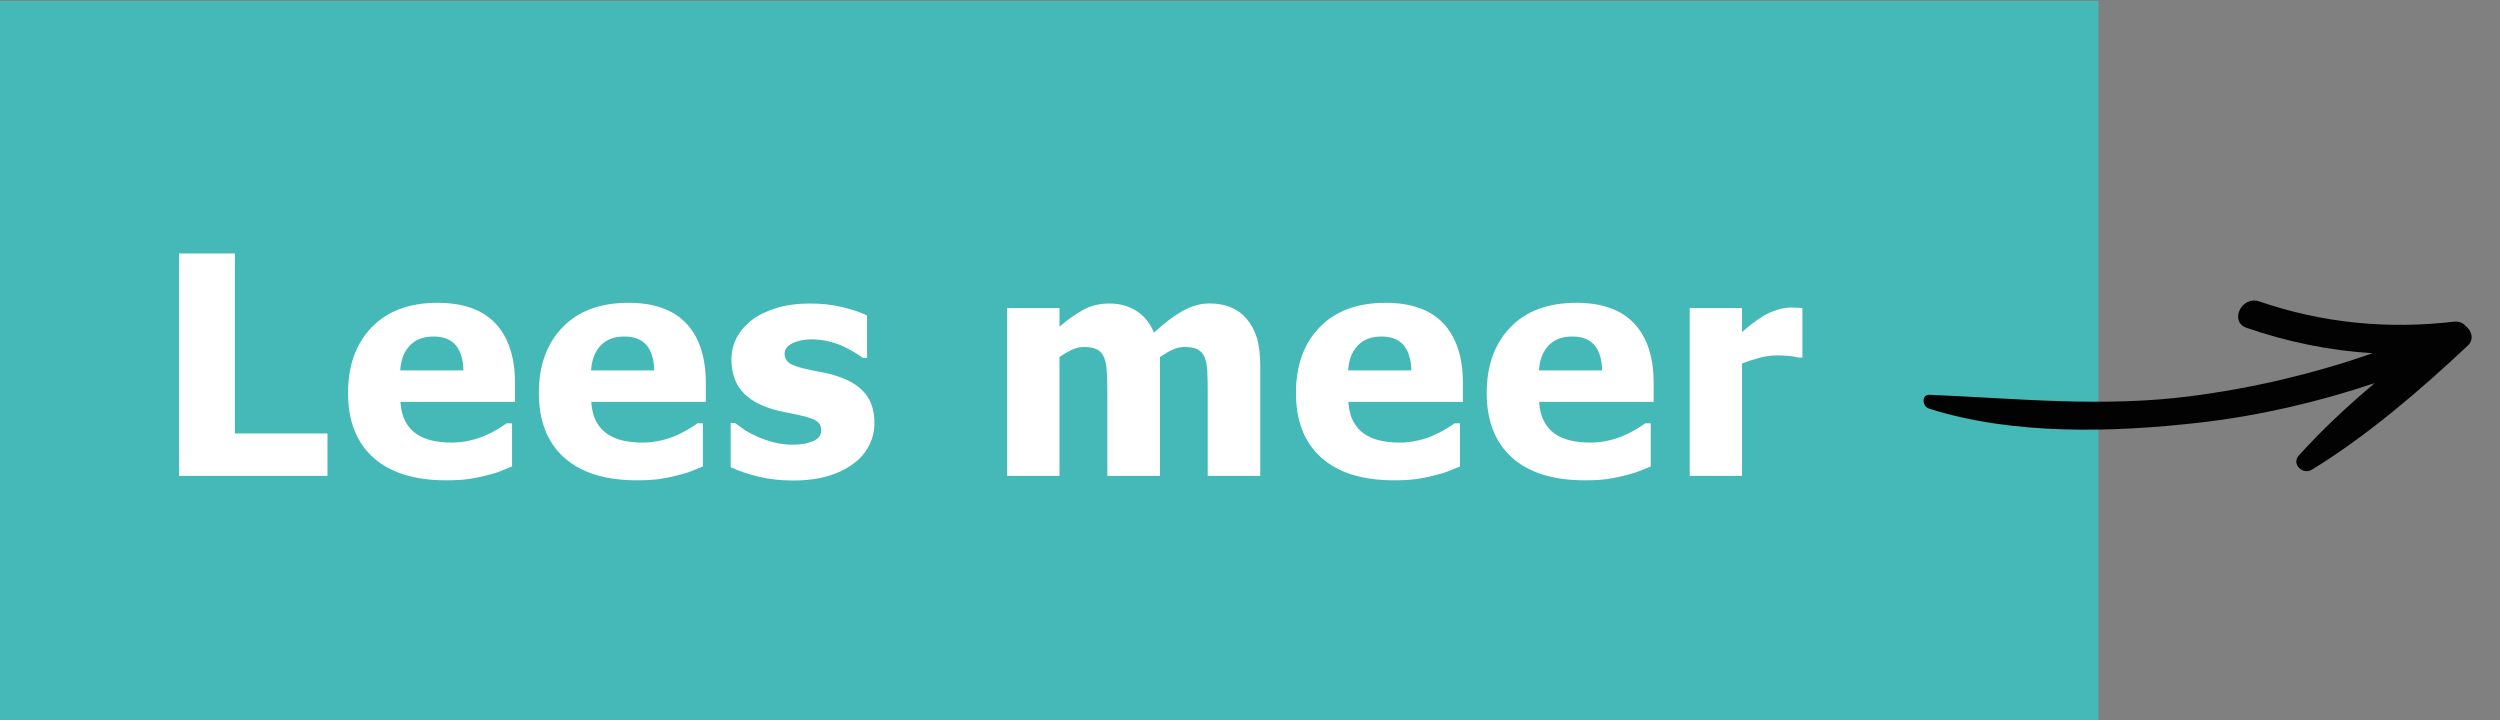 <?xml version="1.0" encoding="utf-8"?>
<!-- Generator: Adobe Illustrator 26.0.1, SVG Export Plug-In . SVG Version: 6.00 Build 0)  -->
<svg version="1.1" id="Laag_1" xmlns="http://www.w3.org/2000/svg" xmlns:xlink="http://www.w3.org/1999/xlink" x="0px" y="0px"
	 viewBox="0 0 359.87 103.7" style="enable-background:new 0 0 359.87 103.7;" xml:space="preserve">
<rect x="0" y="0" width="359.87" height="103.7" fill="#808080" stroke="none"/>
<style type="text/css">
	.st0{fill:#45B9B8;}
	.st1{fill:#FFFFFF;}
	.st2{fill:#020203;}
</style>
<rect x="-0.13" y="0.12" class="st0" width="302.21" height="103.54"/>
<g>
	<path class="st1" d="M47.14,68.5H25.77V36.49h8.04v25.91h13.33V68.5z"/>
	<path class="st1" d="M64.22,69.14c-4.56,0-8.05-1.09-10.48-3.27c-2.43-2.18-3.64-5.28-3.64-9.31c0-3.94,1.13-7.09,3.4-9.44
		c2.26-2.35,5.43-3.53,9.5-3.53c3.7,0,6.48,1,8.34,2.99c1.86,1.99,2.79,4.85,2.79,8.56v2.71H57.64c0.07,1.12,0.31,2.05,0.71,2.81
		c0.4,0.75,0.93,1.35,1.59,1.8c0.65,0.44,1.4,0.76,2.26,0.96c0.86,0.19,1.8,0.29,2.82,0.29c0.87,0,1.73-0.1,2.58-0.29
		s1.62-0.45,2.32-0.76c0.62-0.27,1.19-0.57,1.71-0.88s0.95-0.59,1.28-0.84h0.8v6.21c-0.62,0.24-1.18,0.47-1.69,0.68
		c-0.51,0.21-1.21,0.42-2.1,0.63c-0.82,0.21-1.66,0.38-2.53,0.51C66.52,69.08,65.47,69.14,64.22,69.14z M66.71,53.32
		c-0.04-1.59-0.41-2.8-1.11-3.63c-0.7-0.83-1.76-1.25-3.19-1.25c-1.46,0-2.61,0.44-3.43,1.31c-0.82,0.87-1.28,2.06-1.37,3.57H66.71z
		"/>
	<path class="st1" d="M91.69,69.14c-4.56,0-8.05-1.09-10.48-3.27c-2.43-2.18-3.64-5.28-3.64-9.31c0-3.94,1.13-7.09,3.4-9.44
		c2.26-2.35,5.43-3.53,9.5-3.53c3.7,0,6.48,1,8.34,2.99c1.86,1.99,2.79,4.85,2.79,8.56v2.71H85.11c0.07,1.12,0.31,2.05,0.71,2.81
		c0.4,0.75,0.93,1.35,1.59,1.8c0.65,0.44,1.4,0.76,2.26,0.96c0.86,0.19,1.8,0.29,2.82,0.29c0.87,0,1.73-0.1,2.58-0.29
		s1.62-0.45,2.32-0.76c0.62-0.27,1.19-0.57,1.71-0.88s0.95-0.59,1.28-0.84h0.8v6.21c-0.62,0.24-1.18,0.47-1.69,0.68
		c-0.51,0.21-1.21,0.42-2.1,0.63c-0.82,0.21-1.66,0.38-2.53,0.51C93.99,69.08,92.93,69.14,91.69,69.14z M94.18,53.32
		c-0.04-1.59-0.41-2.8-1.11-3.63c-0.7-0.83-1.76-1.25-3.19-1.25c-1.46,0-2.61,0.44-3.43,1.31c-0.82,0.87-1.28,2.06-1.37,3.57H94.18z
		"/>
	<path class="st1" d="M114.14,69.17c-1.78,0-3.46-0.19-5.04-0.58c-1.58-0.39-2.89-0.84-3.92-1.35v-6.36h0.62
		c0.36,0.27,0.77,0.57,1.23,0.9c0.46,0.33,1.1,0.67,1.91,1.03c0.7,0.33,1.49,0.61,2.38,0.85c0.88,0.24,1.84,0.35,2.87,0.35
		c1.06,0,2-0.16,2.81-0.49c0.81-0.33,1.21-0.85,1.21-1.57c0-0.56-0.19-0.98-0.56-1.27s-1.1-0.56-2.17-0.82
		c-0.57-0.14-1.3-0.3-2.17-0.46c-0.87-0.16-1.65-0.35-2.32-0.57c-1.89-0.59-3.31-1.46-4.27-2.61s-1.43-2.67-1.43-4.55
		c0-1.08,0.25-2.09,0.74-3.04c0.49-0.95,1.22-1.8,2.18-2.55c0.96-0.73,2.15-1.31,3.56-1.74c1.41-0.43,3.01-0.65,4.78-0.65
		c1.69,0,3.25,0.17,4.67,0.51c1.42,0.34,2.62,0.74,3.59,1.21v6.11h-0.6c-0.26-0.2-0.67-0.47-1.23-0.81
		c-0.56-0.34-1.1-0.63-1.63-0.87c-0.63-0.29-1.34-0.52-2.12-0.71c-0.78-0.19-1.58-0.28-2.4-0.28c-1.09,0-2.01,0.19-2.76,0.56
		c-0.75,0.37-1.13,0.87-1.13,1.48c0,0.54,0.19,0.97,0.56,1.29c0.37,0.32,1.18,0.62,2.43,0.92c0.65,0.16,1.39,0.31,2.23,0.46
		c0.84,0.15,1.65,0.35,2.42,0.61c1.73,0.56,3.05,1.38,3.95,2.46c0.9,1.08,1.34,2.52,1.34,4.31c0,1.13-0.27,2.21-0.8,3.24
		c-0.53,1.02-1.28,1.89-2.26,2.59c-1.03,0.76-2.25,1.35-3.64,1.76S116.09,69.17,114.14,69.17z"/>
	<path class="st1" d="M173.85,68.5V56.44c0-1.19-0.02-2.19-0.06-3.01c-0.04-0.82-0.17-1.48-0.39-2c-0.22-0.52-0.55-0.89-1-1.13
		c-0.45-0.24-1.09-0.35-1.9-0.35c-0.57,0-1.14,0.13-1.7,0.38c-0.56,0.25-1.17,0.61-1.83,1.06V68.5h-7.57V56.44
		c0-1.18-0.03-2.17-0.08-3c-0.05-0.82-0.18-1.49-0.4-2.01c-0.21-0.52-0.55-0.89-1-1.13c-0.45-0.24-1.08-0.35-1.88-0.35
		c-0.62,0-1.22,0.14-1.81,0.43c-0.59,0.29-1.16,0.62-1.72,1.01V68.5h-7.53V44.35h7.53v2.67c1.23-1.05,2.39-1.86,3.48-2.45
		c1.09-0.59,2.31-0.88,3.68-0.88c1.48,0,2.77,0.35,3.89,1.05c1.12,0.7,1.97,1.75,2.56,3.14c1.45-1.35,2.81-2.38,4.1-3.11
		c1.28-0.72,2.58-1.09,3.9-1.09c1.12,0,2.12,0.18,3.01,0.54c0.89,0.36,1.64,0.9,2.26,1.61c0.67,0.77,1.18,1.69,1.52,2.76
		c0.34,1.07,0.5,2.46,0.5,4.18V68.5H173.85z"/>
	<path class="st1" d="M200.67,69.14c-4.56,0-8.05-1.09-10.48-3.27c-2.43-2.18-3.64-5.28-3.64-9.31c0-3.94,1.13-7.09,3.4-9.44
		c2.26-2.35,5.43-3.53,9.5-3.53c3.7,0,6.48,1,8.34,2.99c1.86,1.99,2.79,4.85,2.79,8.56v2.71h-16.49c0.07,1.12,0.31,2.05,0.71,2.81
		c0.4,0.75,0.93,1.35,1.59,1.8c0.65,0.44,1.4,0.76,2.26,0.96c0.86,0.19,1.8,0.29,2.82,0.29c0.87,0,1.73-0.1,2.58-0.29
		s1.62-0.45,2.32-0.76c0.62-0.27,1.19-0.57,1.71-0.88s0.95-0.59,1.28-0.84h0.8v6.21c-0.62,0.24-1.18,0.47-1.69,0.68
		c-0.51,0.21-1.21,0.42-2.1,0.63c-0.82,0.21-1.66,0.38-2.53,0.51C202.97,69.08,201.91,69.14,200.67,69.14z M203.16,53.32
		c-0.04-1.59-0.41-2.8-1.11-3.63c-0.7-0.83-1.76-1.25-3.19-1.25c-1.46,0-2.61,0.44-3.43,1.31c-0.82,0.87-1.28,2.06-1.37,3.57H203.16
		z"/>
	<path class="st1" d="M228.13,69.14c-4.56,0-8.05-1.09-10.48-3.27c-2.43-2.18-3.64-5.28-3.64-9.31c0-3.94,1.13-7.09,3.4-9.44
		c2.26-2.35,5.43-3.53,9.5-3.53c3.7,0,6.48,1,8.34,2.99c1.86,1.99,2.79,4.85,2.79,8.56v2.71h-16.49c0.07,1.12,0.31,2.05,0.71,2.81
		c0.4,0.75,0.93,1.35,1.59,1.8c0.65,0.44,1.4,0.76,2.26,0.96c0.86,0.19,1.8,0.29,2.82,0.29c0.87,0,1.73-0.1,2.58-0.29
		s1.62-0.45,2.32-0.76c0.62-0.27,1.19-0.57,1.71-0.88s0.95-0.59,1.28-0.84h0.8v6.21c-0.62,0.24-1.18,0.47-1.69,0.68
		c-0.51,0.21-1.21,0.42-2.1,0.63c-0.82,0.21-1.66,0.38-2.53,0.51C230.44,69.08,229.38,69.14,228.13,69.14z M230.63,53.32
		c-0.04-1.59-0.41-2.8-1.11-3.63c-0.7-0.83-1.76-1.25-3.19-1.25c-1.46,0-2.61,0.44-3.43,1.31c-0.82,0.87-1.28,2.06-1.37,3.57H230.63
		z"/>
	<path class="st1" d="M259.45,51.47h-0.62c-0.29-0.1-0.7-0.18-1.25-0.23c-0.54-0.05-1.15-0.08-1.81-0.08
		c-0.79,0-1.62,0.11-2.48,0.34c-0.87,0.23-1.71,0.5-2.53,0.82V68.5h-7.53V44.35h7.53v3.46c0.34-0.32,0.82-0.71,1.43-1.19
		c0.61-0.48,1.16-0.86,1.67-1.15c0.54-0.33,1.18-0.61,1.9-0.85c0.72-0.24,1.41-0.35,2.05-0.35c0.24,0,0.52,0.01,0.82,0.02
		c0.3,0.01,0.57,0.04,0.82,0.06V51.47z"/>
</g>
<path class="st2" d="M323.41,47.2c5.93,2.04,11.98,3.27,18.12,3.65c-8.48,2.95-17.23,5.02-26.19,6.18
	c-12.7,1.64-24.89,0.33-37.57-0.2c-1.24-0.05-1.07,1.68-0.1,1.99c12.11,3.84,26.37,3.44,38.84,2.03c8.62-0.98,17.1-2.95,25.32-5.7
	c-3.9,3.29-7.65,6.78-10.92,10.42c-1.11,1.23,0.57,2.84,1.88,2.04c7.95-4.86,15.66-11.49,22.45-17.87c0.96-0.9,0.54-2.16-0.33-2.83
	c-0.37-0.43-0.94-0.69-1.7-0.6c-9.51,1.11-18.92,0.2-27.99-2.92C322.67,42.51,320.84,46.32,323.41,47.2z"/>
</svg>
